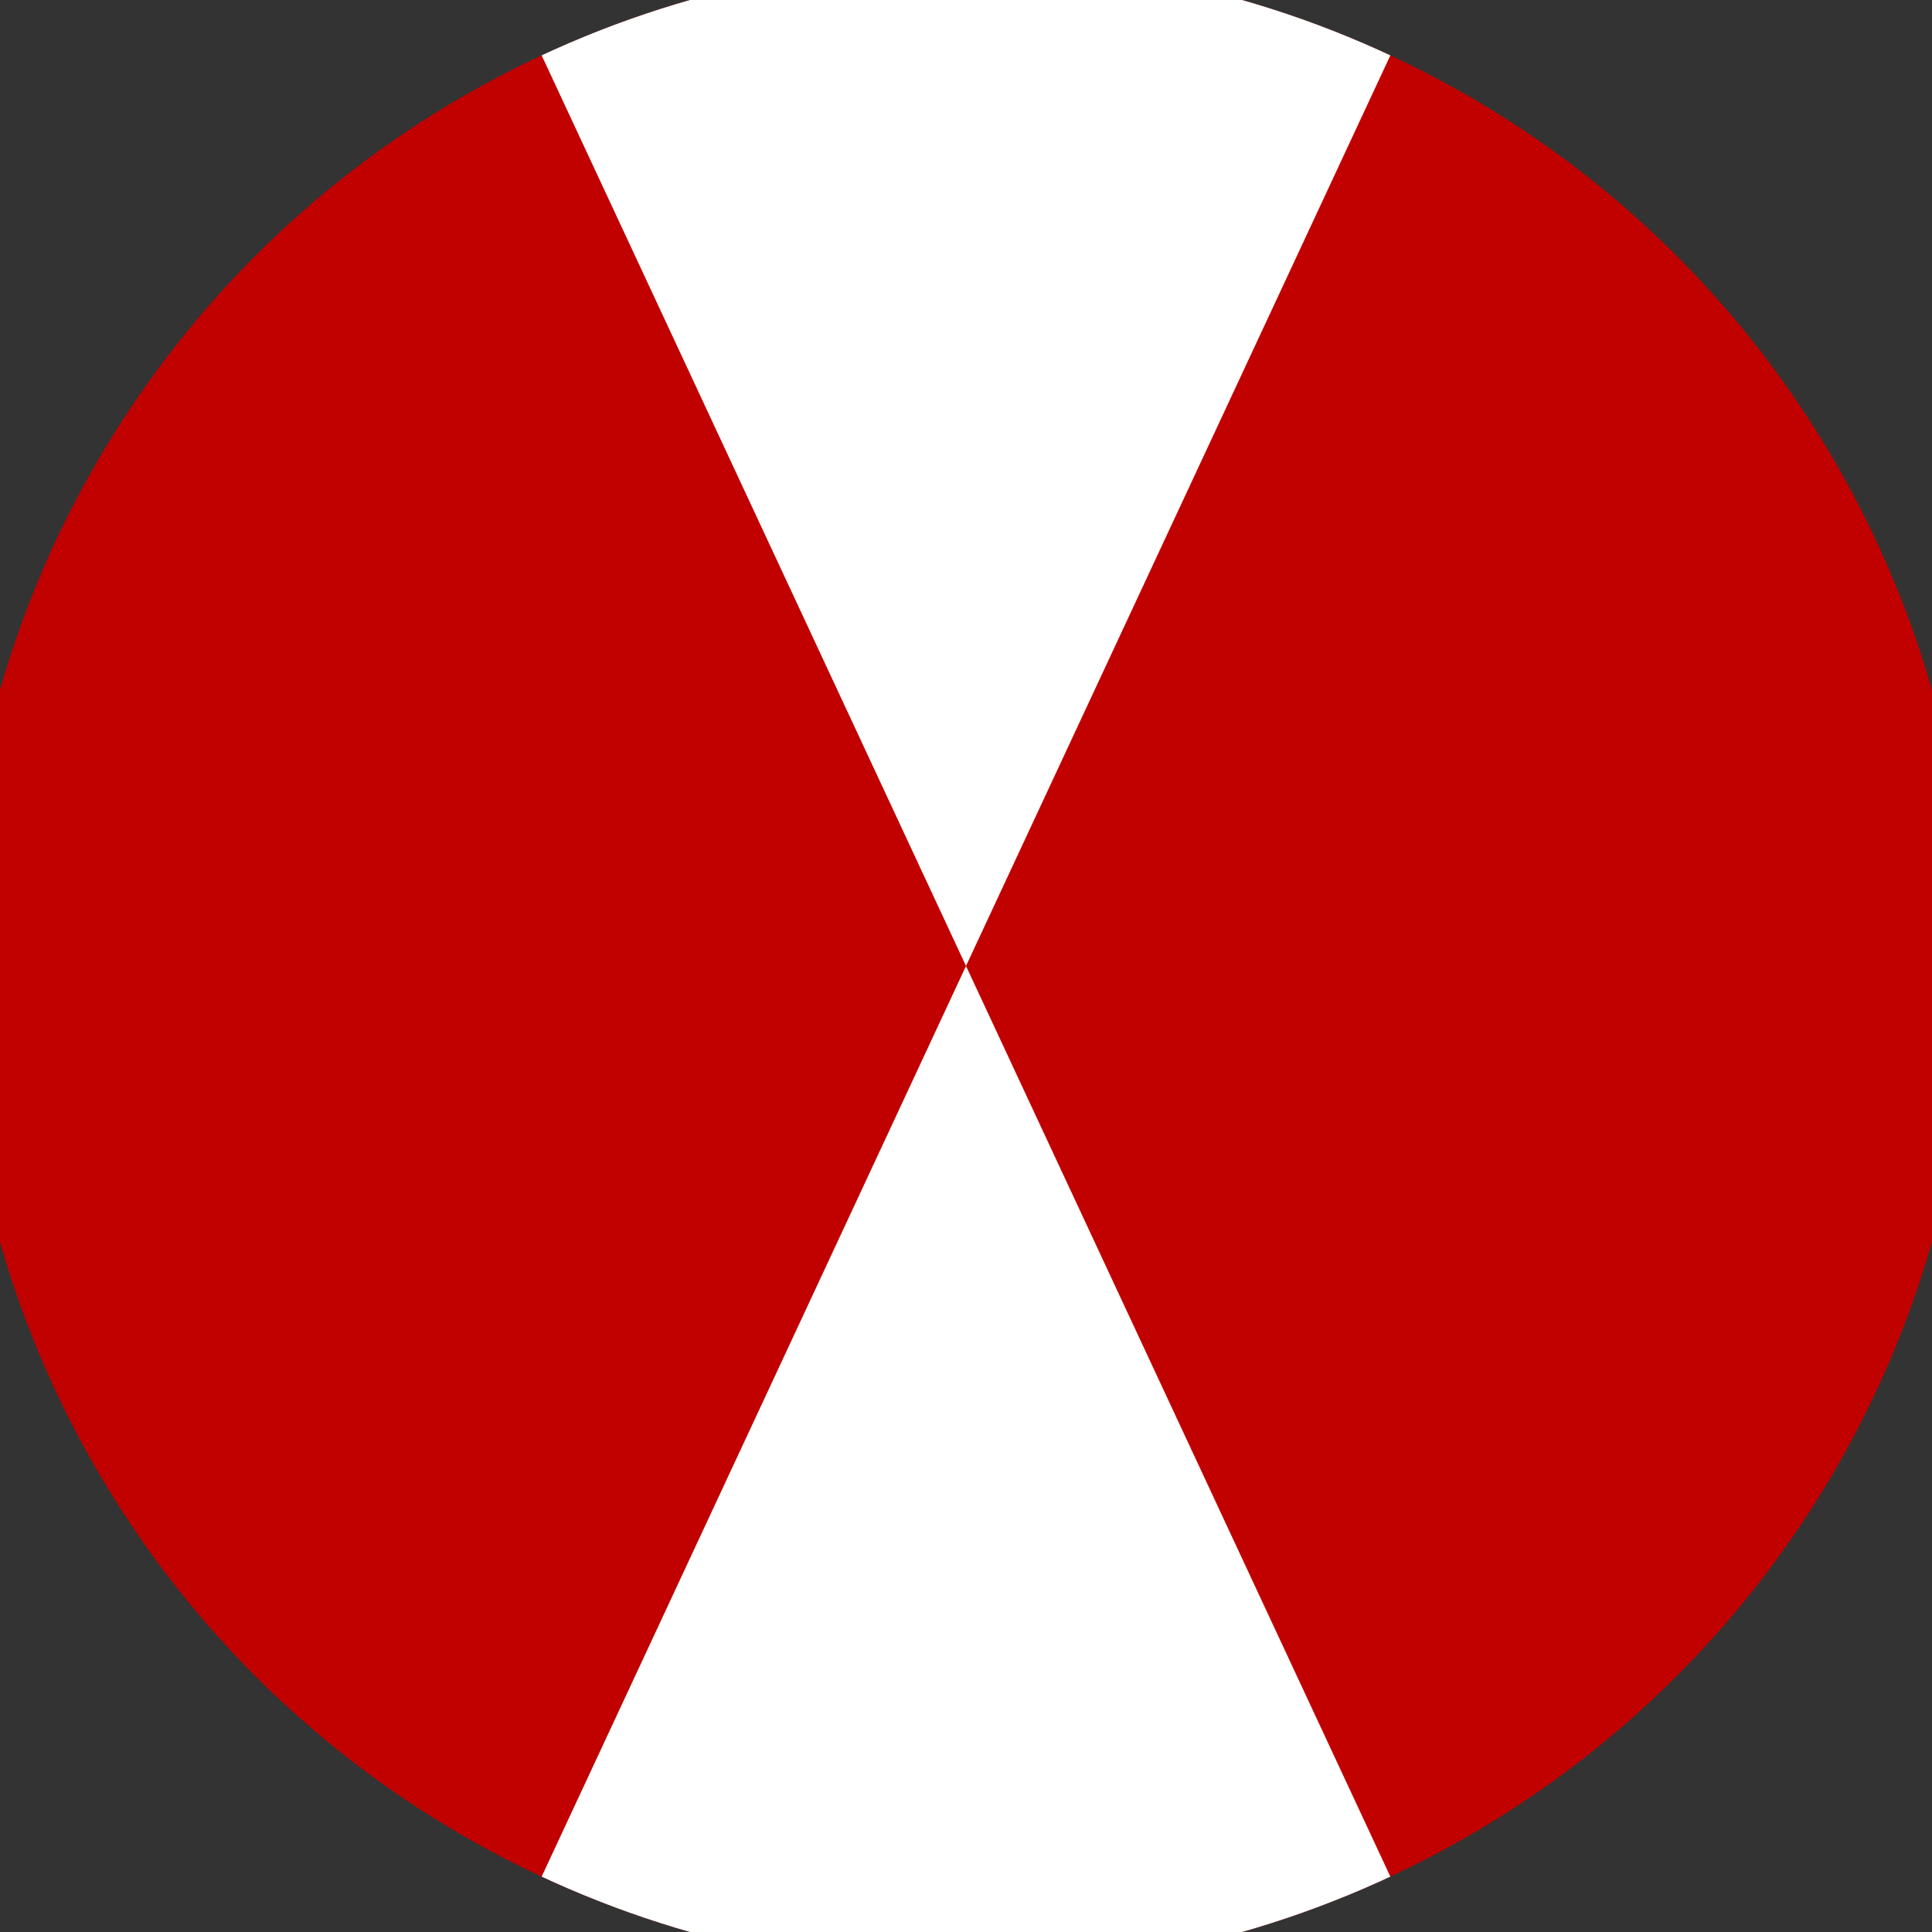 <svg xmlns="http://www.w3.org/2000/svg" width="128" height="128" viewBox="0 0 100 100" shape-rendering="geometricPrecision">
                            <rect x="0" y="0" width="100" height="100" fill="#333333" stroke="none"/>
                            <defs>
                                <clipPath id="clip">
                                    <circle cx="50" cy="50" r="52" />
                                    <!--<rect x="0" y="0" width="100" height="100"/>-->
                                </clipPath>
                            </defs>
                            <g transform="rotate(0 50 50)">
                            <rect x="0" y="0" width="100" height="100" fill="#c10000" clip-path="url(#clip)"/><path d="M 26.7 0 L 50 50 L 73.3 0 V -1 H -1 Z" fill="#ffffff" clip-path="url(#clip)"/><path d="M 26.7 100 L 50 50 L 73.3 100 V 101 H -1 Z" fill="#ffffff" clip-path="url(#clip)"/></g></svg>